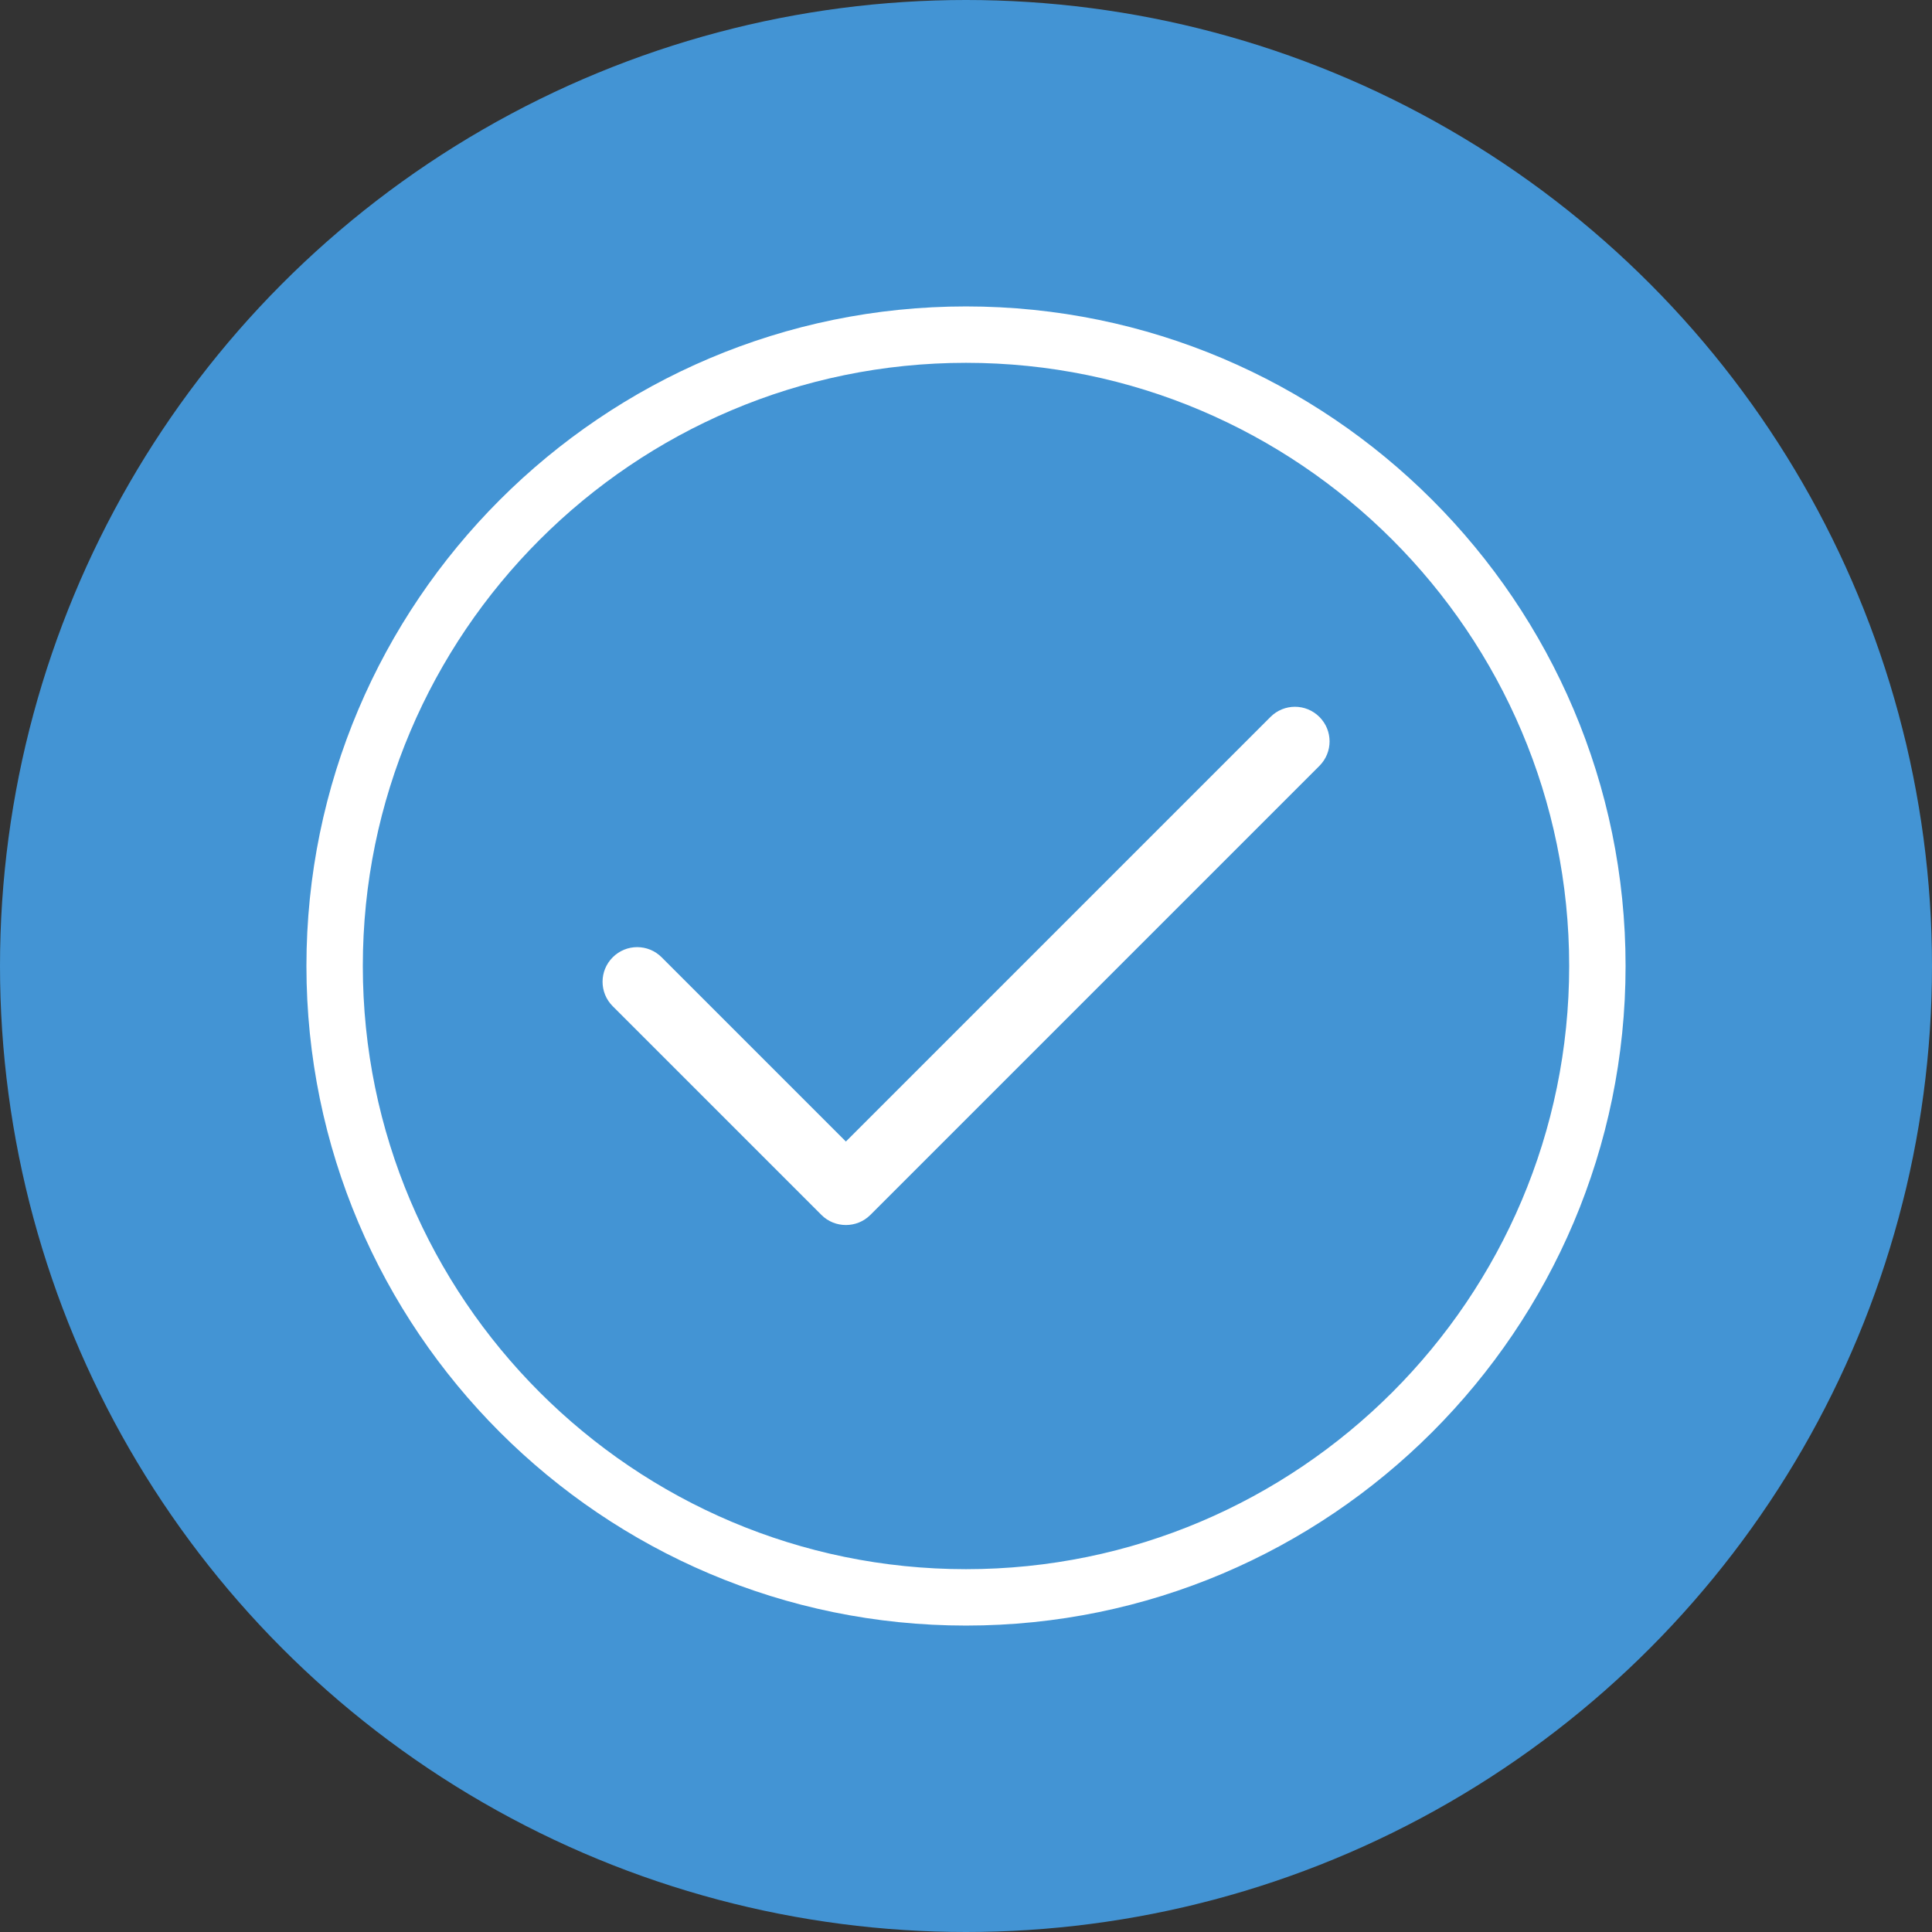 <?xml version="1.0" encoding="UTF-8"?> <svg xmlns="http://www.w3.org/2000/svg" id="uuid-20fafacb-1f2c-4084-bb62-b1a3551b94c0" width="139.78" height="139.78" viewBox="0 0 139.78 139.78"><rect x="0" y="0" width="139.78" height="139.78" fill="#333333" stroke="none"/><defs><style>.uuid-d9ad9a57-7ba1-4e0b-ad61-bb33e4505cbc{fill:none;}.uuid-0c54deaa-2682-4ec1-8758-008955ea4bf3{fill:#fff;}.uuid-2b06a048-2792-45f3-8a48-8c91d3bcec96{fill:#4394d4;}</style></defs><g id="uuid-dc1a608a-77a4-4a22-8be6-a9f51691f6e2"><circle class="uuid-2b06a048-2792-45f3-8a48-8c91d3bcec96" cx="69.89" cy="69.89" r="69.89"></circle><rect class="uuid-d9ad9a57-7ba1-4e0b-ad61-bb33e4505cbc" x="2.33" y="16.74" width="135.13" height="106.3"></rect><path class="uuid-0c54deaa-2682-4ec1-8758-008955ea4bf3" d="m69.89,22.17c-26.31,0-47.72,21.41-47.72,47.72s21.41,47.72,47.72,47.72,47.72-21.41,47.72-47.72-21.41-47.72-47.72-47.72Zm0,91.36c-24.06,0-43.64-19.58-43.64-43.64s19.58-43.64,43.64-43.64,43.64,19.58,43.64,43.64-19.58,43.64-43.64,43.64Z"></path><path class="uuid-0c54deaa-2682-4ec1-8758-008955ea4bf3" d="m61.2,88.63c-.64,0-1.28-.24-1.77-.73l-15.1-15.1c-.98-.98-.98-2.56,0-3.54s2.56-.98,3.54,0l13.33,13.33,30.72-30.72c.98-.98,2.56-.98,3.54,0s.98,2.56,0,3.54l-32.49,32.49c-.49.49-1.13.73-1.77.73Z"></path></g></svg> 